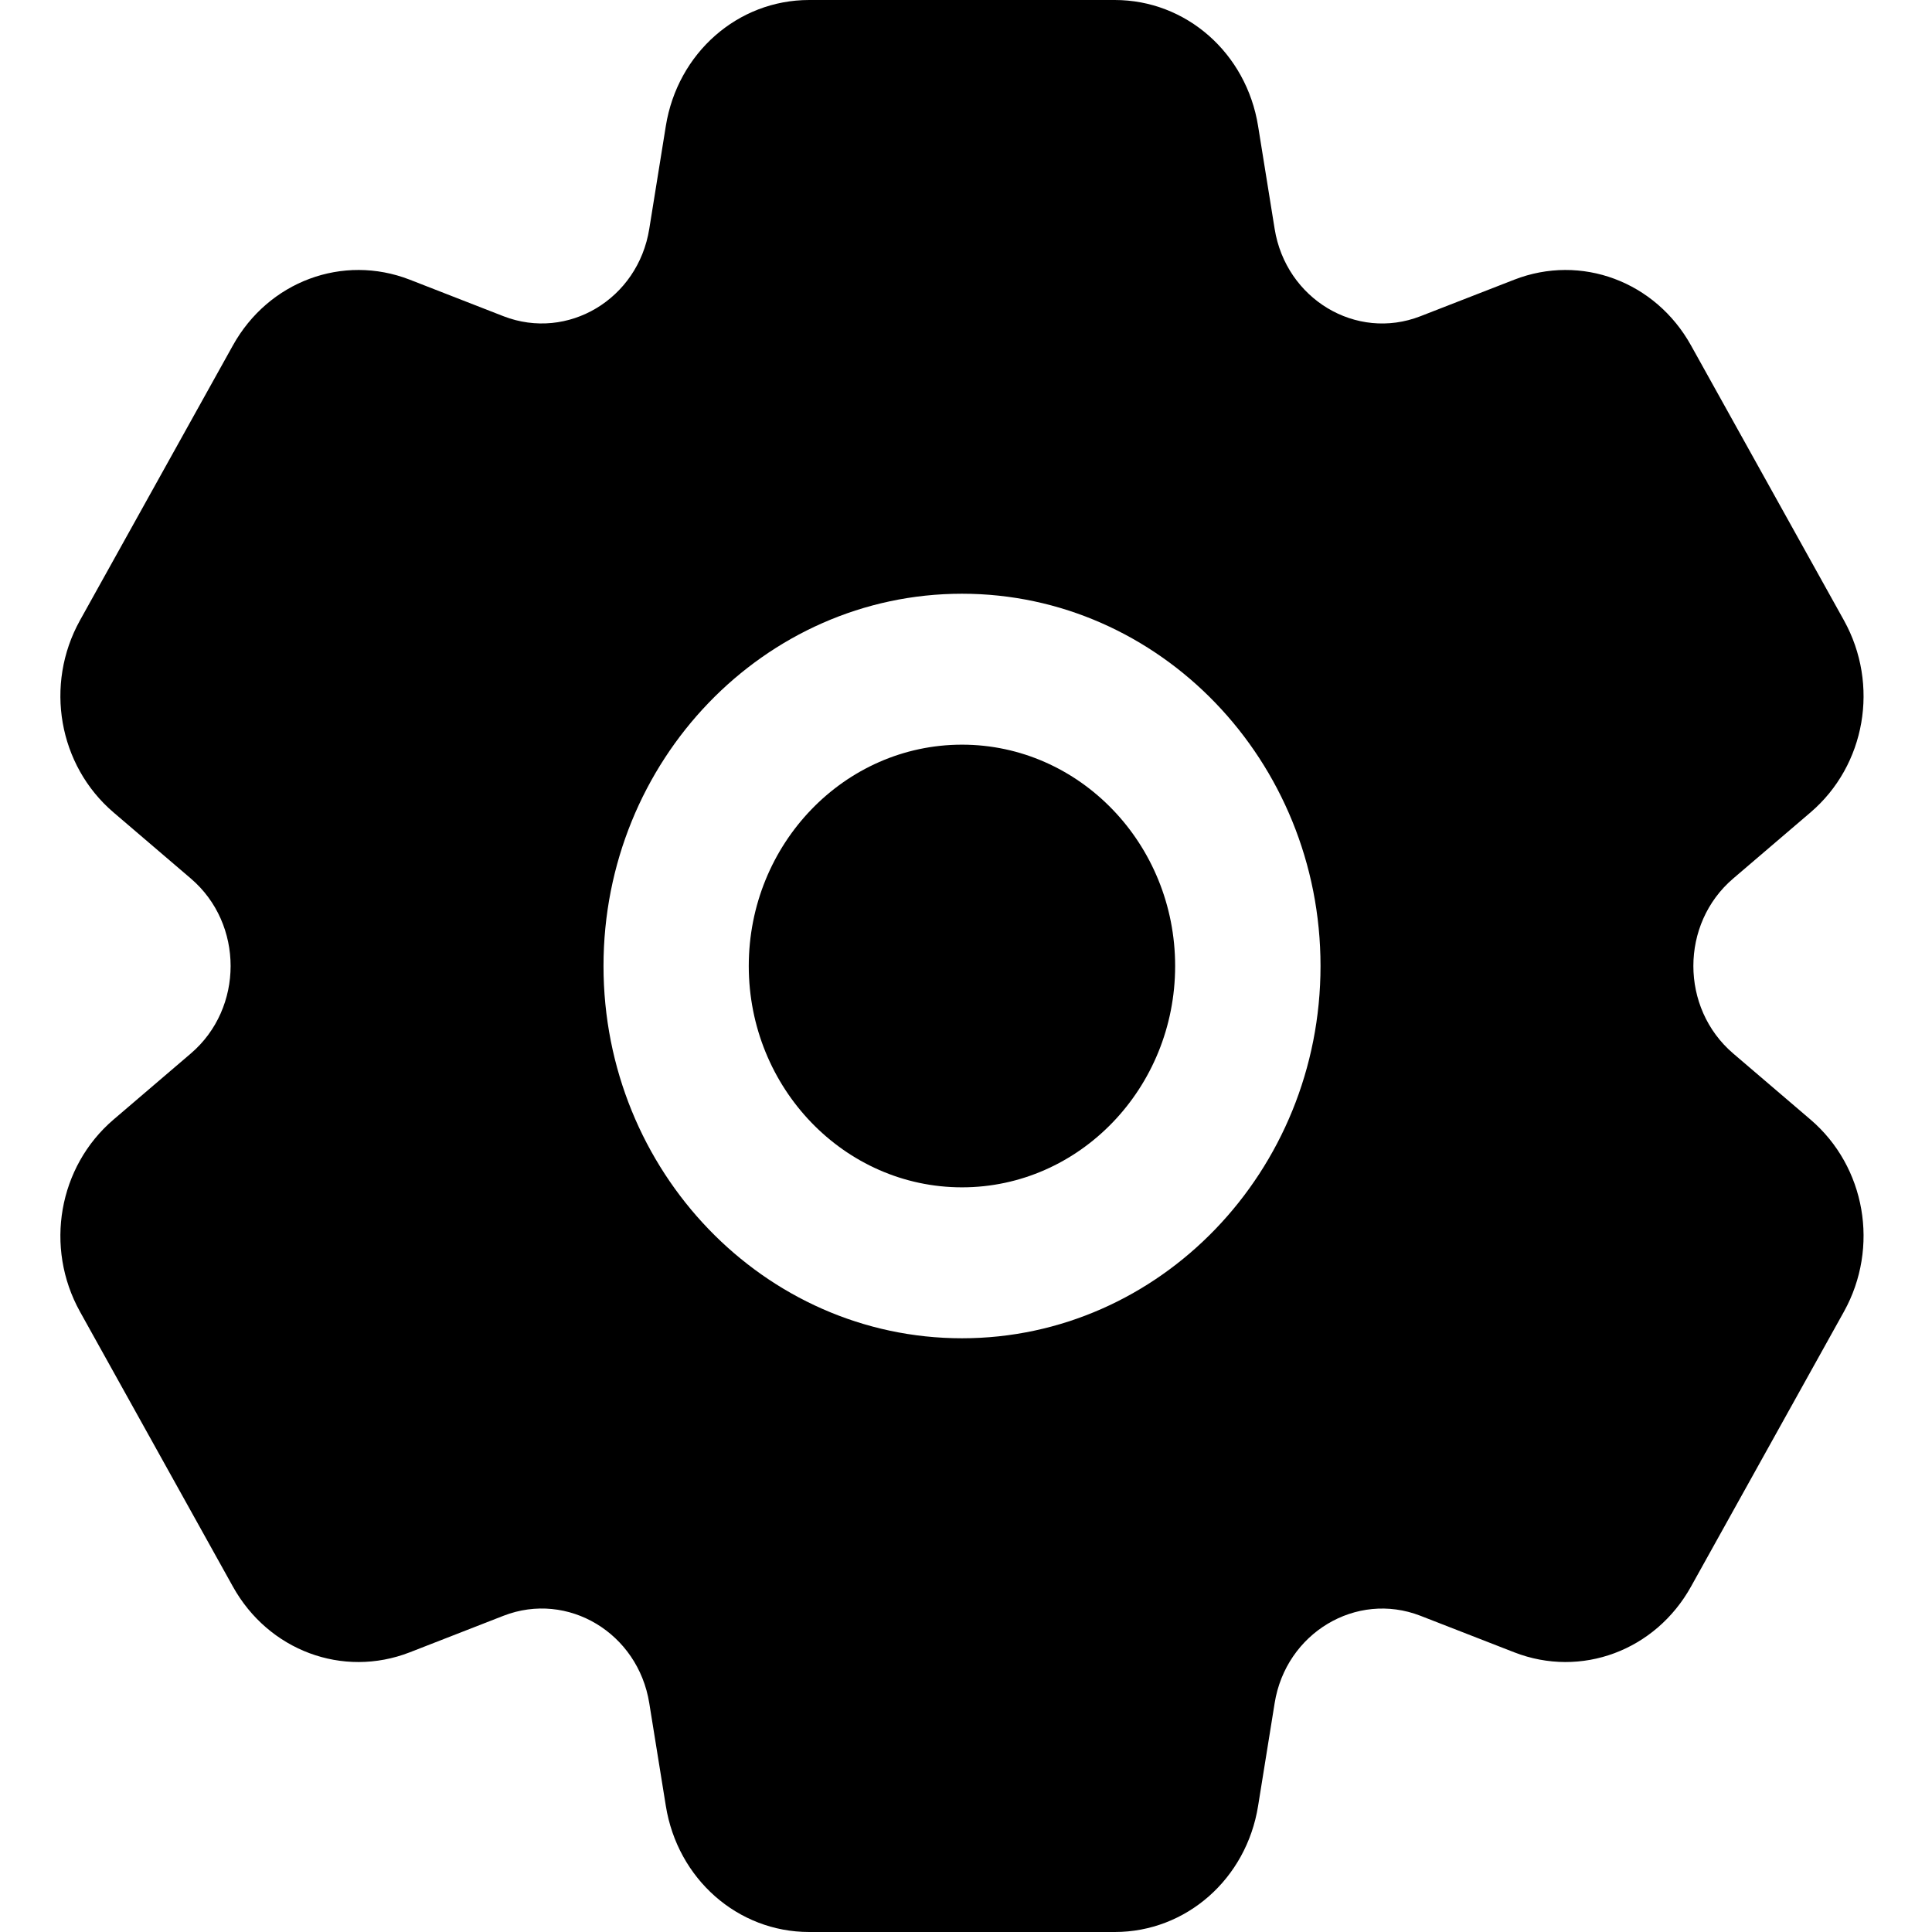 <?xml version="1.0" encoding="UTF-8"?>
<svg width="16px" height="16px" viewBox="0 0 16 16" version="1.1" xmlns="http://www.w3.org/2000/svg" xmlns:xlink="http://www.w3.org/1999/xlink">
    <title>magicViewEditBlack</title>
    <g id="magicViewEditBlack" stroke="none" stroke-width="1" fill="none" fill-rule="evenodd">
        <path d="M14.994,9.272 L14.353,8.724 C13.914,8.348 13.914,7.651 14.353,7.276 L14.994,6.728 C15.45,6.338 15.566,5.67 15.271,5.138 L14.005,2.862 C13.71,2.33 13.094,2.101 12.541,2.316 L11.763,2.619 C11.231,2.826 10.649,2.476 10.556,1.895 L10.419,1.044 C10.322,0.439 9.823,0 9.232,0 L6.701,0 C6.11,0 5.611,0.439 5.514,1.044 L5.377,1.895 C5.284,2.478 4.702,2.825 4.17,2.619 L3.393,2.316 C2.839,2.101 2.223,2.33 1.928,2.862 L0.662,5.138 C0.367,5.67 0.484,6.338 0.94,6.728 L1.581,7.276 C2.02,7.652 2.019,8.349 1.581,8.724 L0.94,9.272 C0.484,9.662 0.367,10.33 0.662,10.862 L1.928,13.138 C2.223,13.67 2.839,13.899 3.393,13.684 L4.17,13.381 C4.703,13.174 5.284,13.524 5.377,14.105 L5.514,14.955 C5.611,15.561 6.11,16 6.701,16 L9.232,16 C9.823,16 10.322,15.561 10.419,14.956 L10.556,14.105 C10.649,13.523 11.232,13.175 11.763,13.381 L12.541,13.684 C13.094,13.899 13.71,13.67 14.005,13.138 L15.271,10.862 C15.566,10.33 15.45,9.662 14.994,9.272 Z M7.967,4.917 C6.329,4.917 4.998,6.3 4.998,8 C4.998,9.7 6.329,11.083 7.967,11.083 C9.604,11.083 10.936,9.7 10.936,8 C10.936,6.3 9.604,4.917 7.967,4.917 Z M7.967,9.833 C6.993,9.833 6.201,9.011 6.201,8 C6.201,6.989 6.993,6.167 7.967,6.167 C8.94,6.167 9.732,6.989 9.732,8 C9.732,9.011 8.94,9.833 7.967,9.833 Z" id="Fill-1" fill="#000000"></path>
    </g>
</svg>